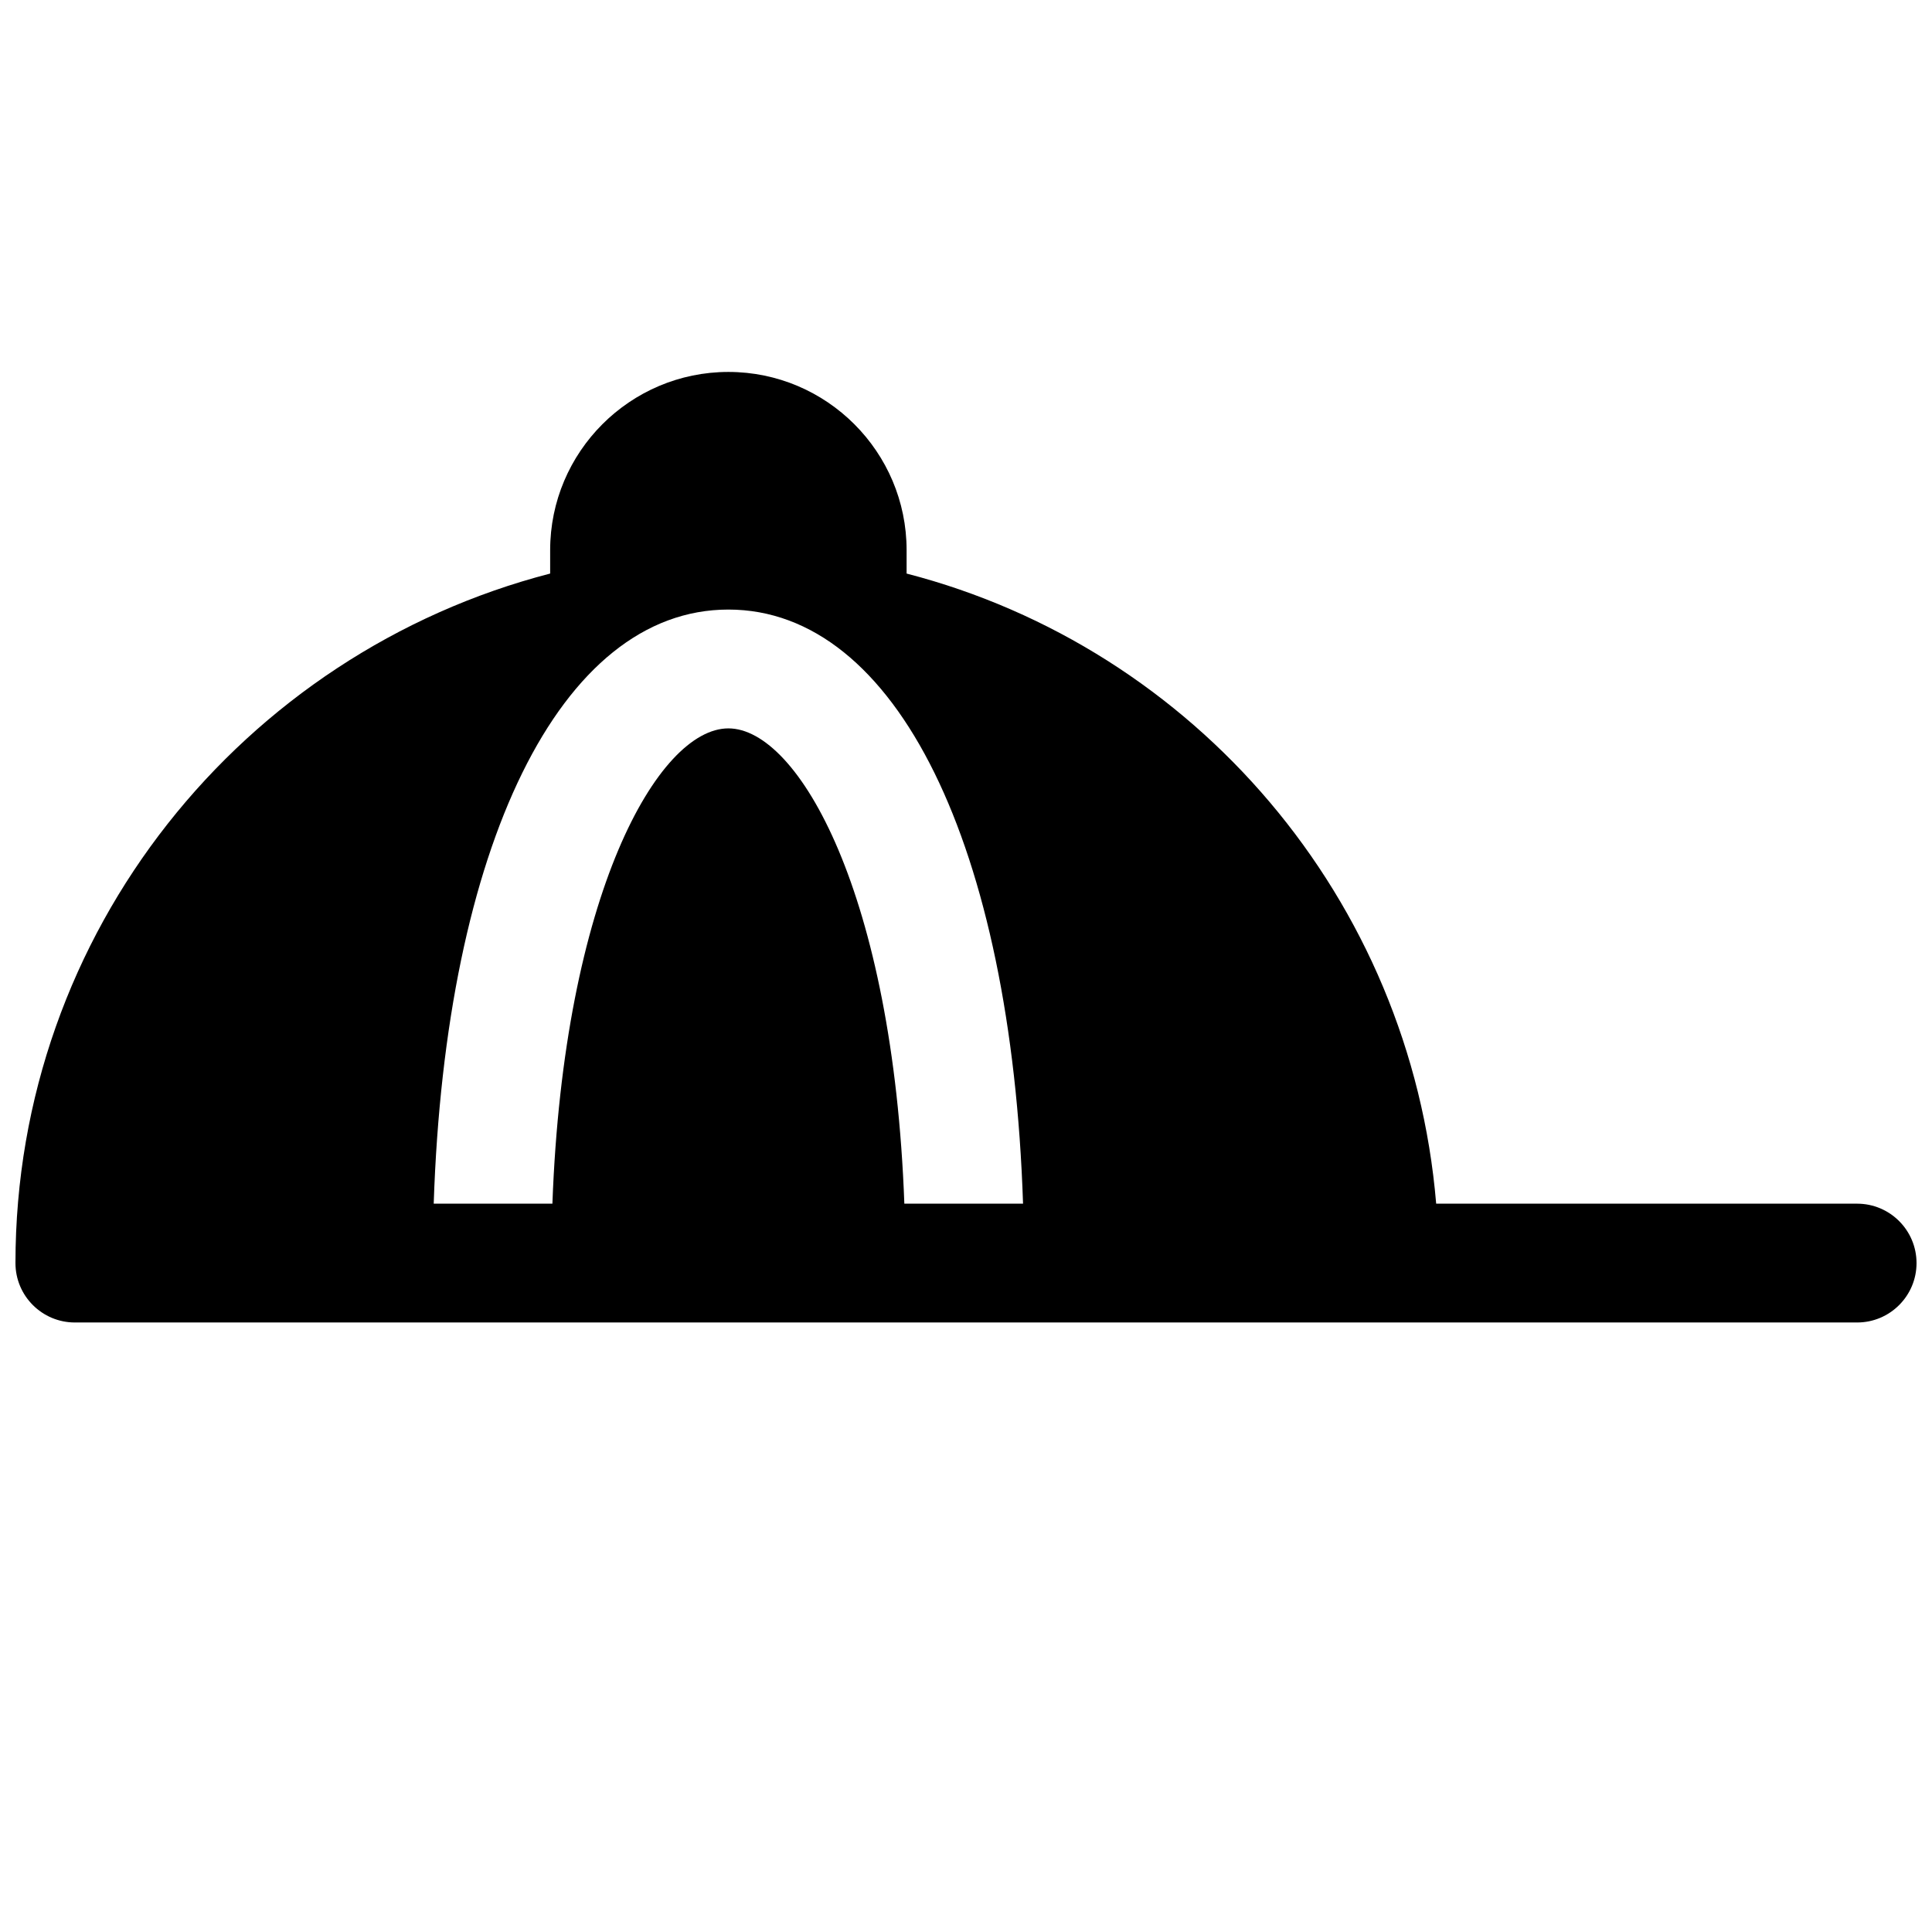 <?xml version="1.0" encoding="UTF-8"?>
<!-- Uploaded to: SVG Repo, www.svgrepo.com, Generator: SVG Repo Mixer Tools -->
<svg width="800px" height="800px" version="1.1" viewBox="144 144 512 512" xmlns="http://www.w3.org/2000/svg">
 <defs>
  <clipPath id="a">
   <path d="m148.09 242h503.81v253h-503.81z"/>
  </clipPath>
 </defs>
 <g clip-path="url(#a)">
  <path d="m636.16 462.98h-111.56c-6.769-80.738-63.953-147.21-140.34-166.98v-6.203c0-26.039-21.191-47.23-47.23-47.23-26.043 0-47.234 21.191-47.234 47.23v6.203c-81.363 21.066-141.7 94.875-141.7 182.73 0 8.691 7.055 15.742 15.742 15.742h472.32c8.691 0 15.742-7.055 15.742-15.742 0-8.691-7.051-15.742-15.742-15.742zm-252.5 0c-2.992-81.965-28.023-125.95-46.633-125.95-18.609 0-43.641 43.988-46.633 125.95h-31.457c3.117-94.594 33.5-157.44 78.09-157.44 44.586 0 74.973 62.852 78.09 157.44z"/>
 </g>
</svg>